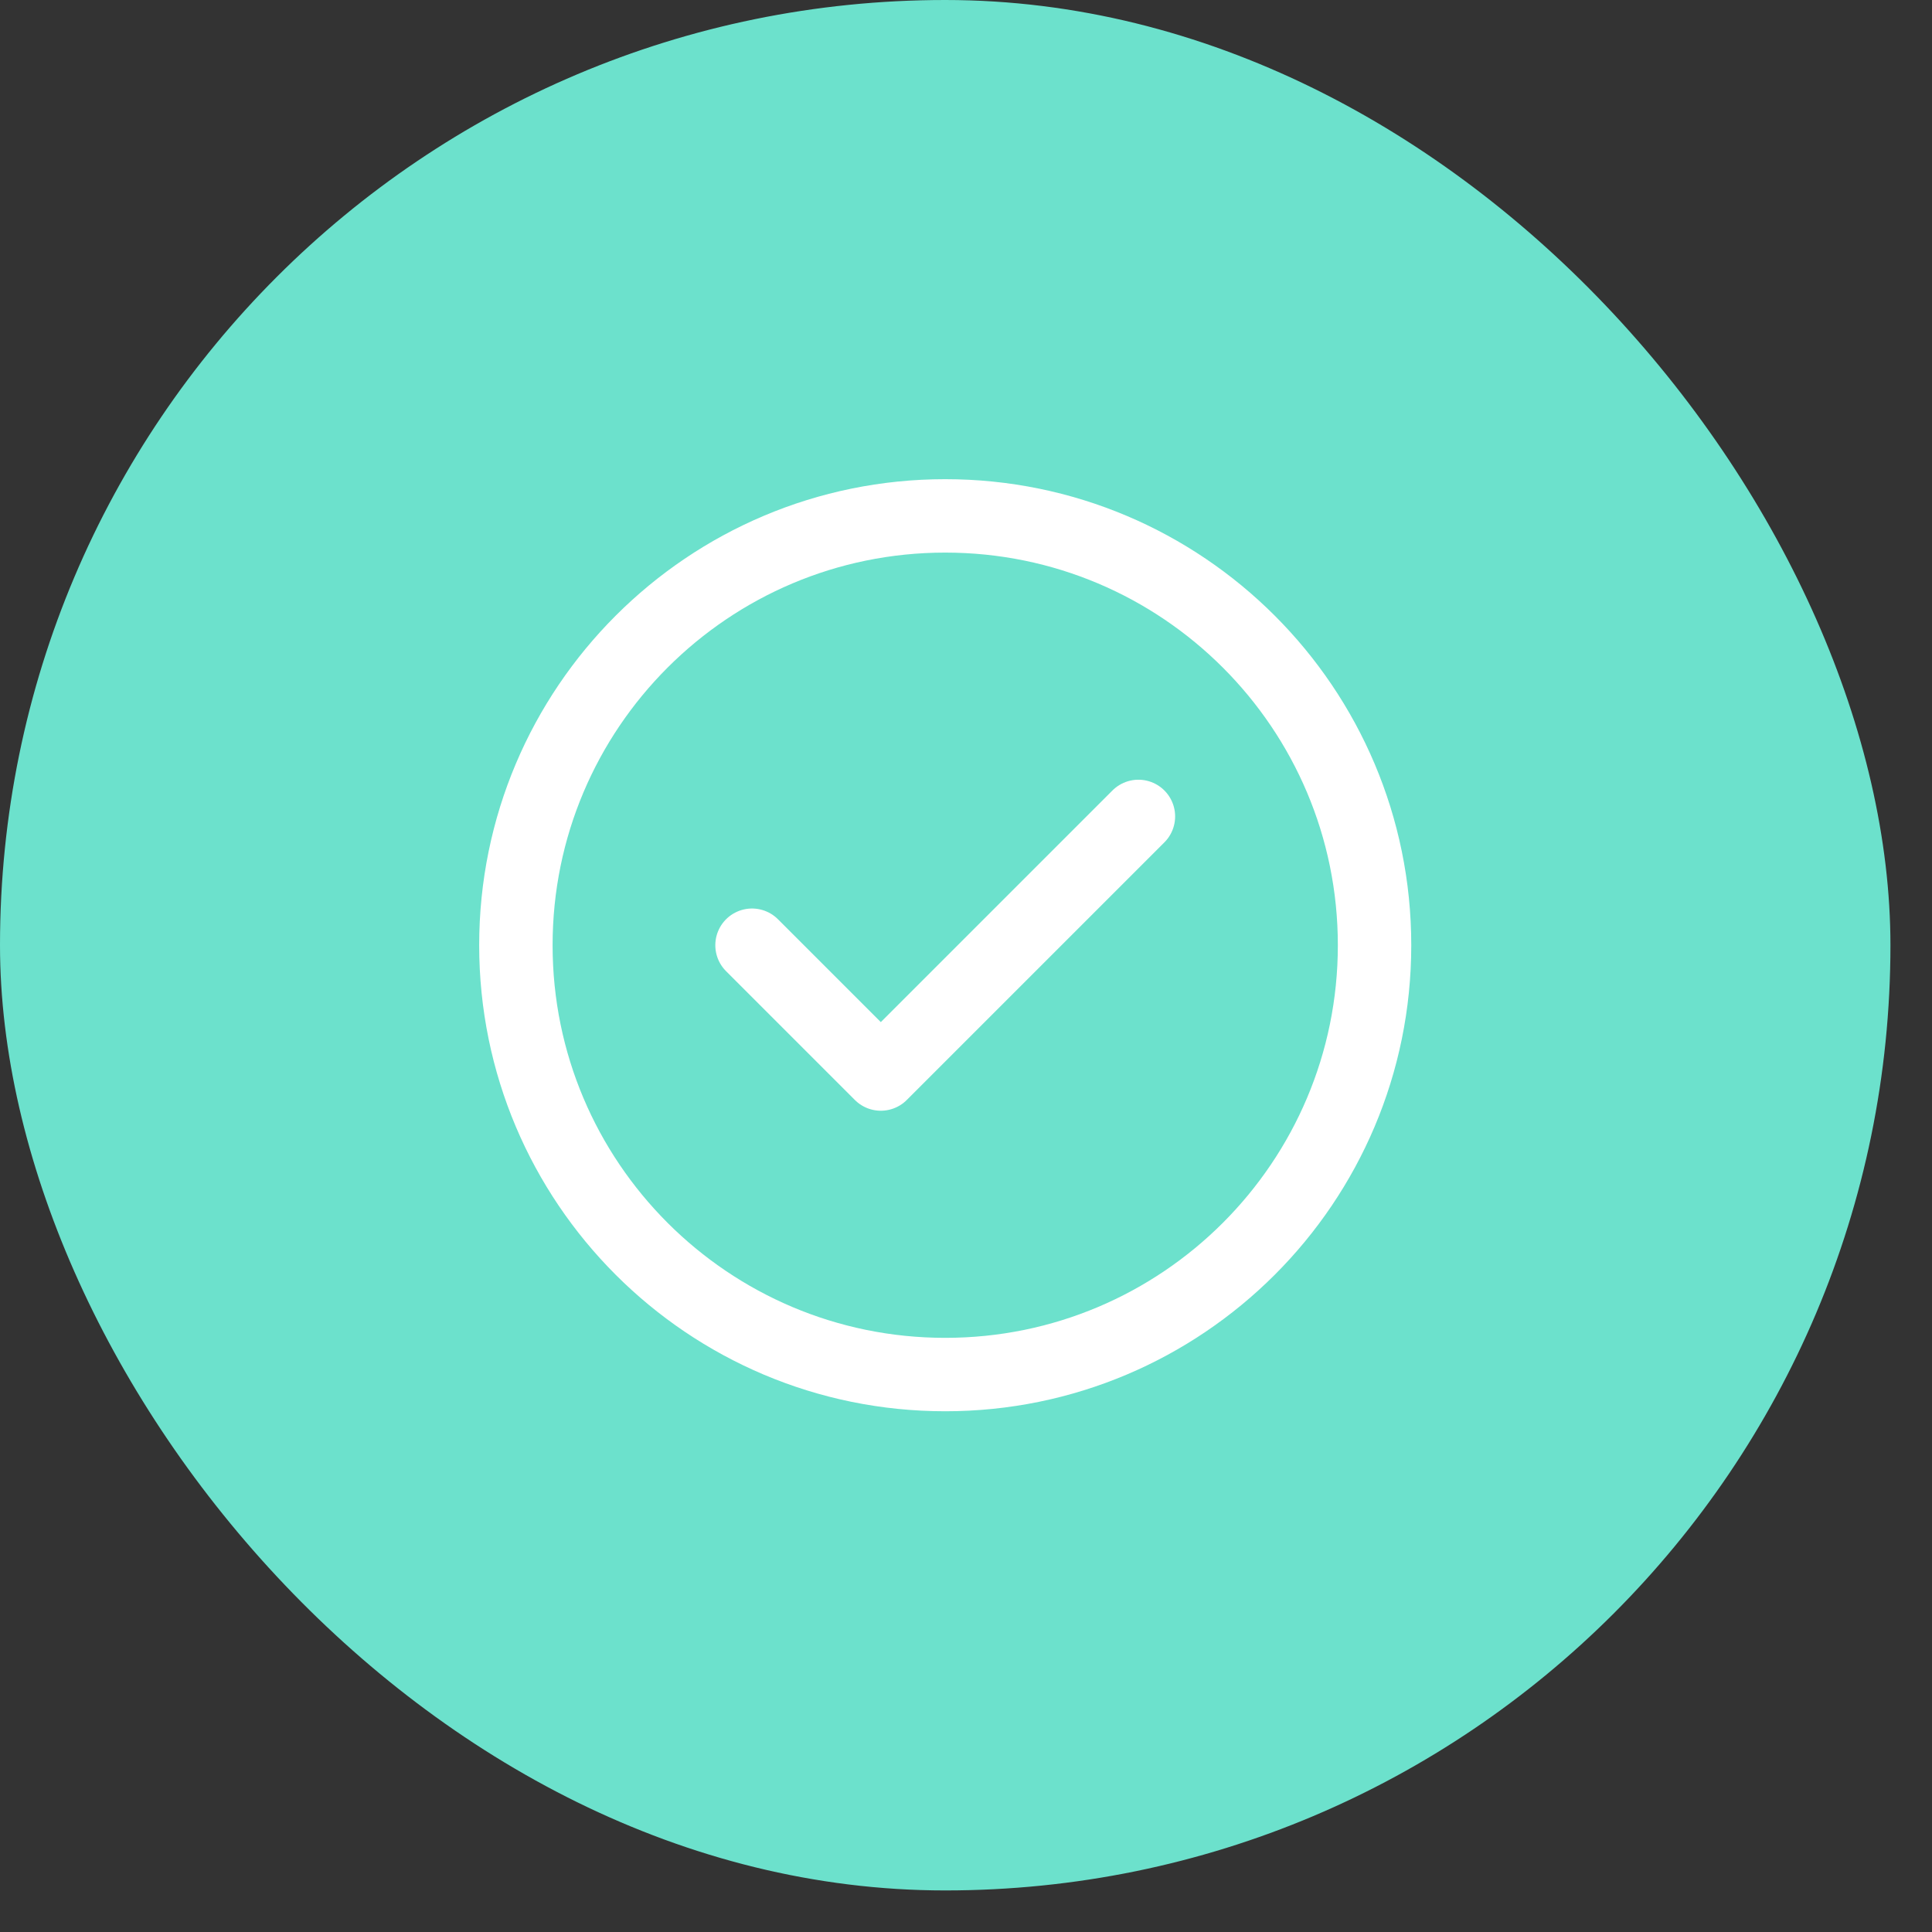 <svg width="45" height="45" viewBox="0 0 45 45" fill="none" xmlns="http://www.w3.org/2000/svg">
<rect x="0" y="0" width="45" height="45" fill="#333333" stroke="none"/>
<rect width="44.032" height="44.032" rx="22.016" fill="#6CE1CC"/>
<path d="M17.516 22.016L20.516 25.016L26.516 19.016M32.016 22.016C32.016 27.539 27.539 32.016 22.016 32.016C16.493 32.016 12.016 27.539 12.016 22.016C12.016 16.493 16.493 12.016 22.016 12.016C27.539 12.016 32.016 16.493 32.016 22.016Z" stroke="white" stroke-width="1.71" stroke-linecap="round" stroke-linejoin="round"/>
</svg>
